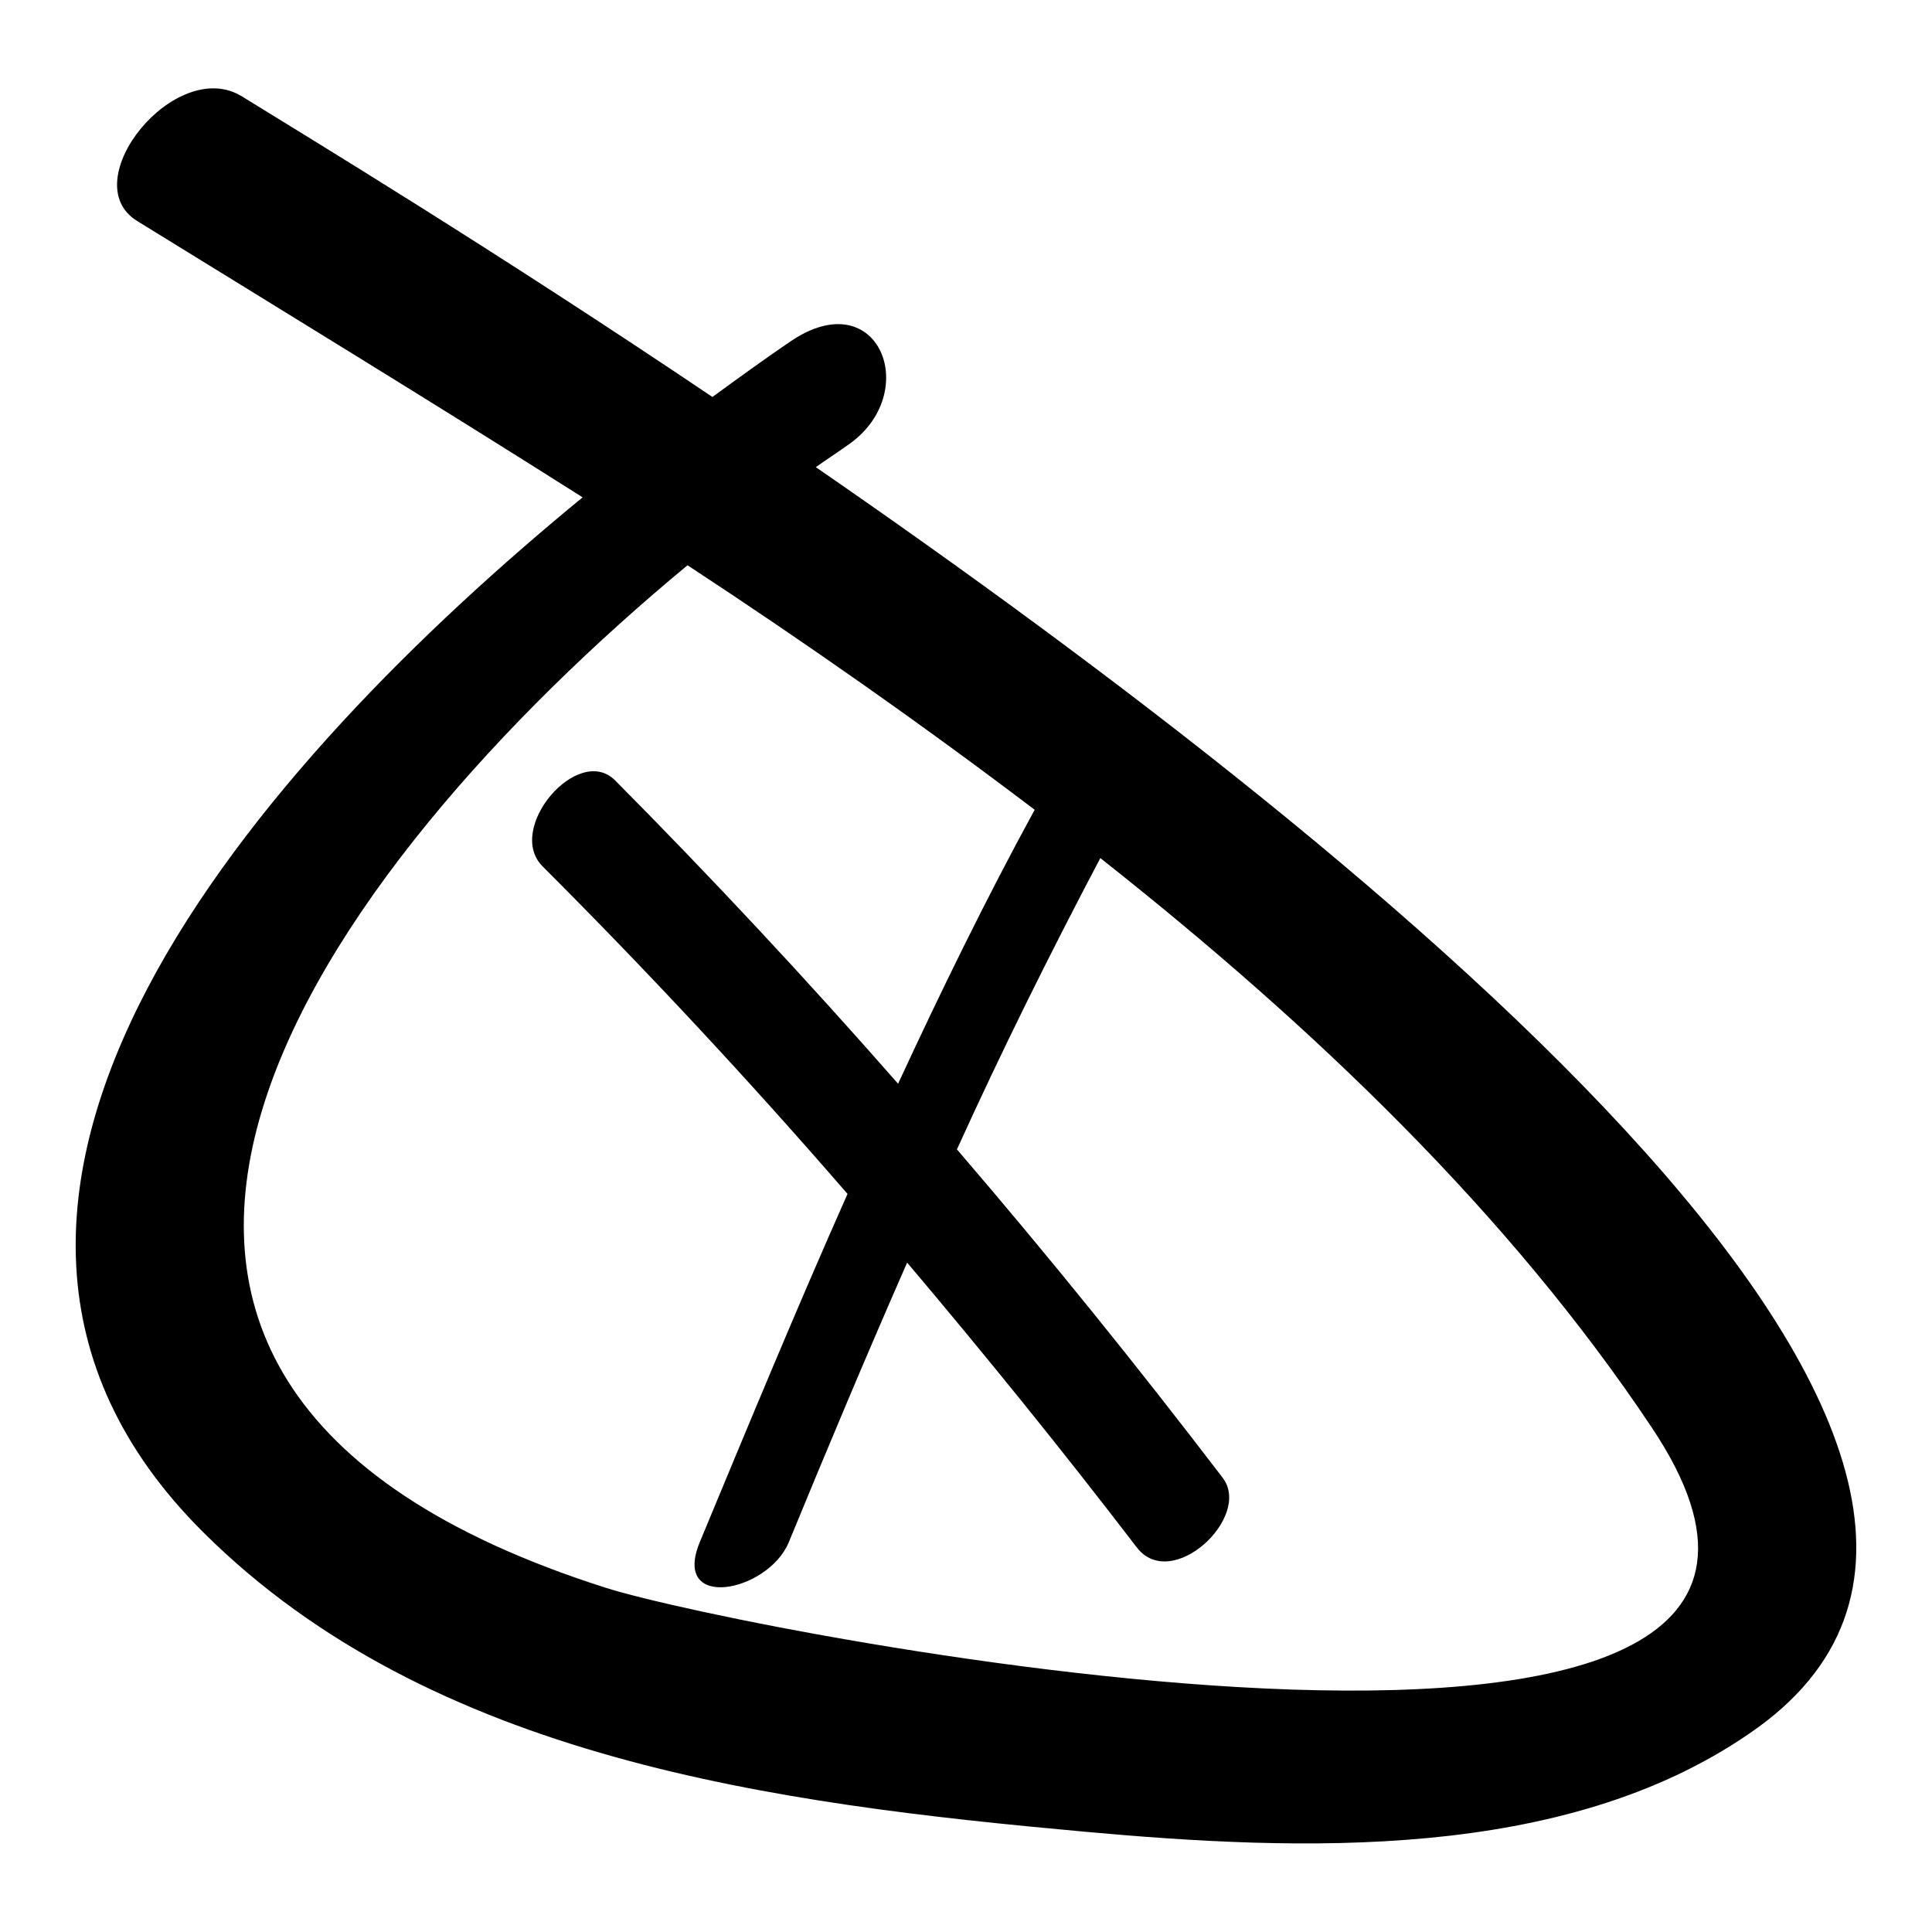 <?xml version="1.0" encoding="utf-8"?>
<!-- Svg Vector Icons : http://www.onlinewebfonts.com/icon -->
<!DOCTYPE svg PUBLIC "-//W3C//DTD SVG 1.1//EN" "http://www.w3.org/Graphics/SVG/1.1/DTD/svg11.dtd">
<svg version="1.1" xmlns="http://www.w3.org/2000/svg" xmlns:xlink="http://www.w3.org/1999/xlink" x="0px" y="0px" viewBox="0 0 256 256" enable-background="new 0 0 256 256" xml:space="preserve">
<g><g><g><path fill="#000000" d="M108.1,61.9c1.4-1,2.8-1.9,4.2-2.9c10-6.8,4.2-21.7-7.5-13.8c-3.1,2.1-6.7,4.7-10.4,7.4C65.3,33,41,18.3,32.1,12.8C23.3,7.3,9.7,24.1,18.2,29.3C37,40.9,57,53.1,77.2,65.9c-42.4,34.8-94.6,93-50.3,137.1c30.3,30.2,76.1,36,116.7,39.7c28.6,2.6,63.5,4,88.2-13C282.9,194.9,185.1,115,108.1,61.9z M80.3,210.4c-87.7-27.9-37.5-95.5,10.8-135.5c15.7,10.3,31.1,21.1,46,32.4c-6.5,11.9-12.4,24-18.1,36.3c-12.1-13.8-24.6-27.2-37.5-40.2c-4.9-4.9-14.6,6.4-9.6,11.4c14,14,27.5,28.5,40.4,43.4c-6.8,15.3-13.2,30.8-19.6,46.2c-3.7,9.1,9,6.6,11.8,0c5.1-12.4,10.3-24.8,15.7-37.1c10.4,12.3,20.6,24.9,30.4,37.7c4.6,6.1,15.4-4,11.4-9.2c-11.3-14.8-23-29.3-35.2-43.5c5.9-13,12.3-25.9,19-38.6c28.5,22.5,54.3,47.3,73.1,75.5C257.8,247.5,98.8,216.3,80.3,210.4z"/></g><g></g><g></g><g></g><g></g><g></g><g></g><g></g><g></g><g></g><g></g><g></g><g></g><g></g><g></g><g></g></g></g>
</svg>